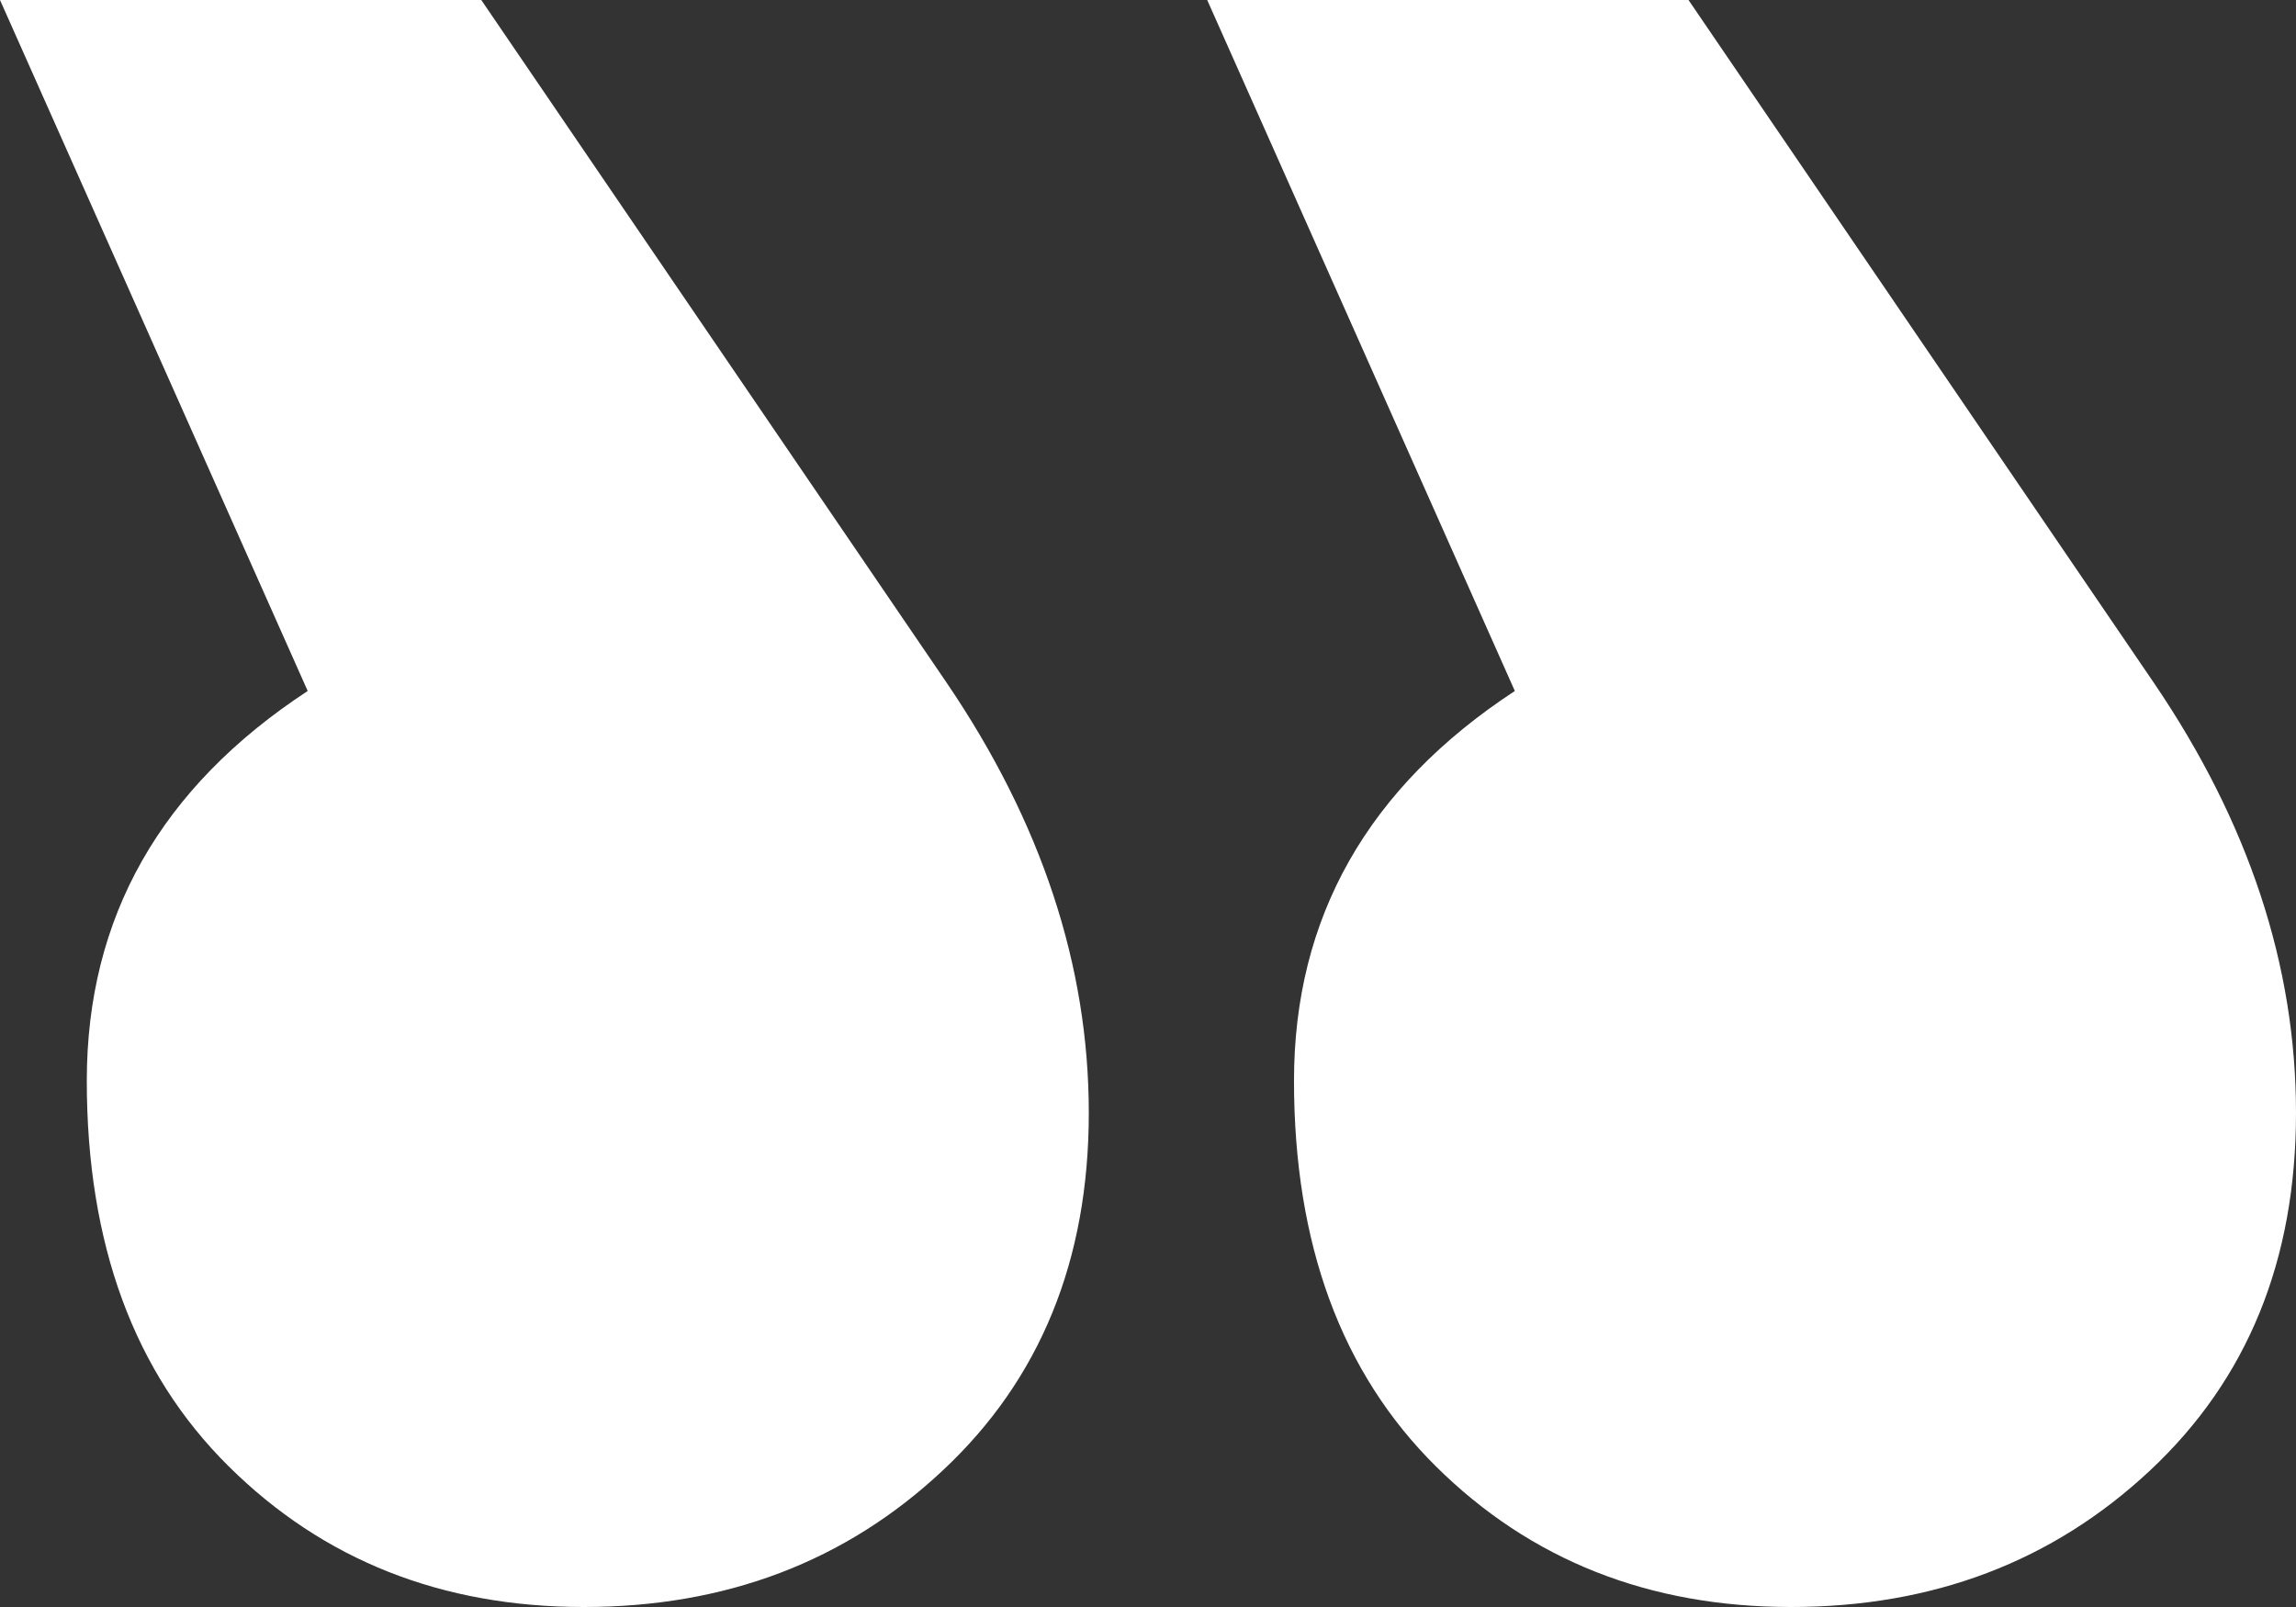 <?xml version="1.0" encoding="utf-8"?>
<!-- Generator: Adobe Illustrator 15.0.0, SVG Export Plug-In . SVG Version: 6.00 Build 0)  -->
<!DOCTYPE svg PUBLIC "-//W3C//DTD SVG 1.1//EN" "http://www.w3.org/Graphics/SVG/1.1/DTD/svg11.dtd">
<svg version="1.1" id="Ebene_1" xmlns="http://www.w3.org/2000/svg" xmlns:xlink="http://www.w3.org/1999/xlink" x="0px" y="0px"
	 width="70px" height="49px" viewBox="0 0 70 49" enable-background="new 0 0 70 49" xml:space="preserve">
<rect x="0" y="0" width="70" height="49" fill="#333333" stroke="none"/>
<g>
	<path fill="#FFFFFF" d="M36.805,0h14.674L65.67,20.825C68.558,25.074,70,29.442,70,33.934c0,4.495-1.48,8.126-4.45,10.903
		C62.583,47.614,58.936,49,54.604,49c-4.328,0-7.938-1.427-10.824-4.286c-2.885-2.857-4.329-6.777-4.329-11.762
		c0-4.979,2.247-8.941,6.733-11.883L36.805,0z M0,0h14.673l14.193,20.825c2.885,4.249,4.329,8.617,4.329,13.108
		c0,4.495-1.481,8.126-4.452,10.903C25.78,47.614,22.13,49,17.799,49c-4.329,0-7.937-1.427-10.824-4.286
		c-2.887-2.857-4.329-6.777-4.329-11.762c0-4.979,2.247-8.941,6.735-11.883L0,0z"/>
</g>
</svg>
